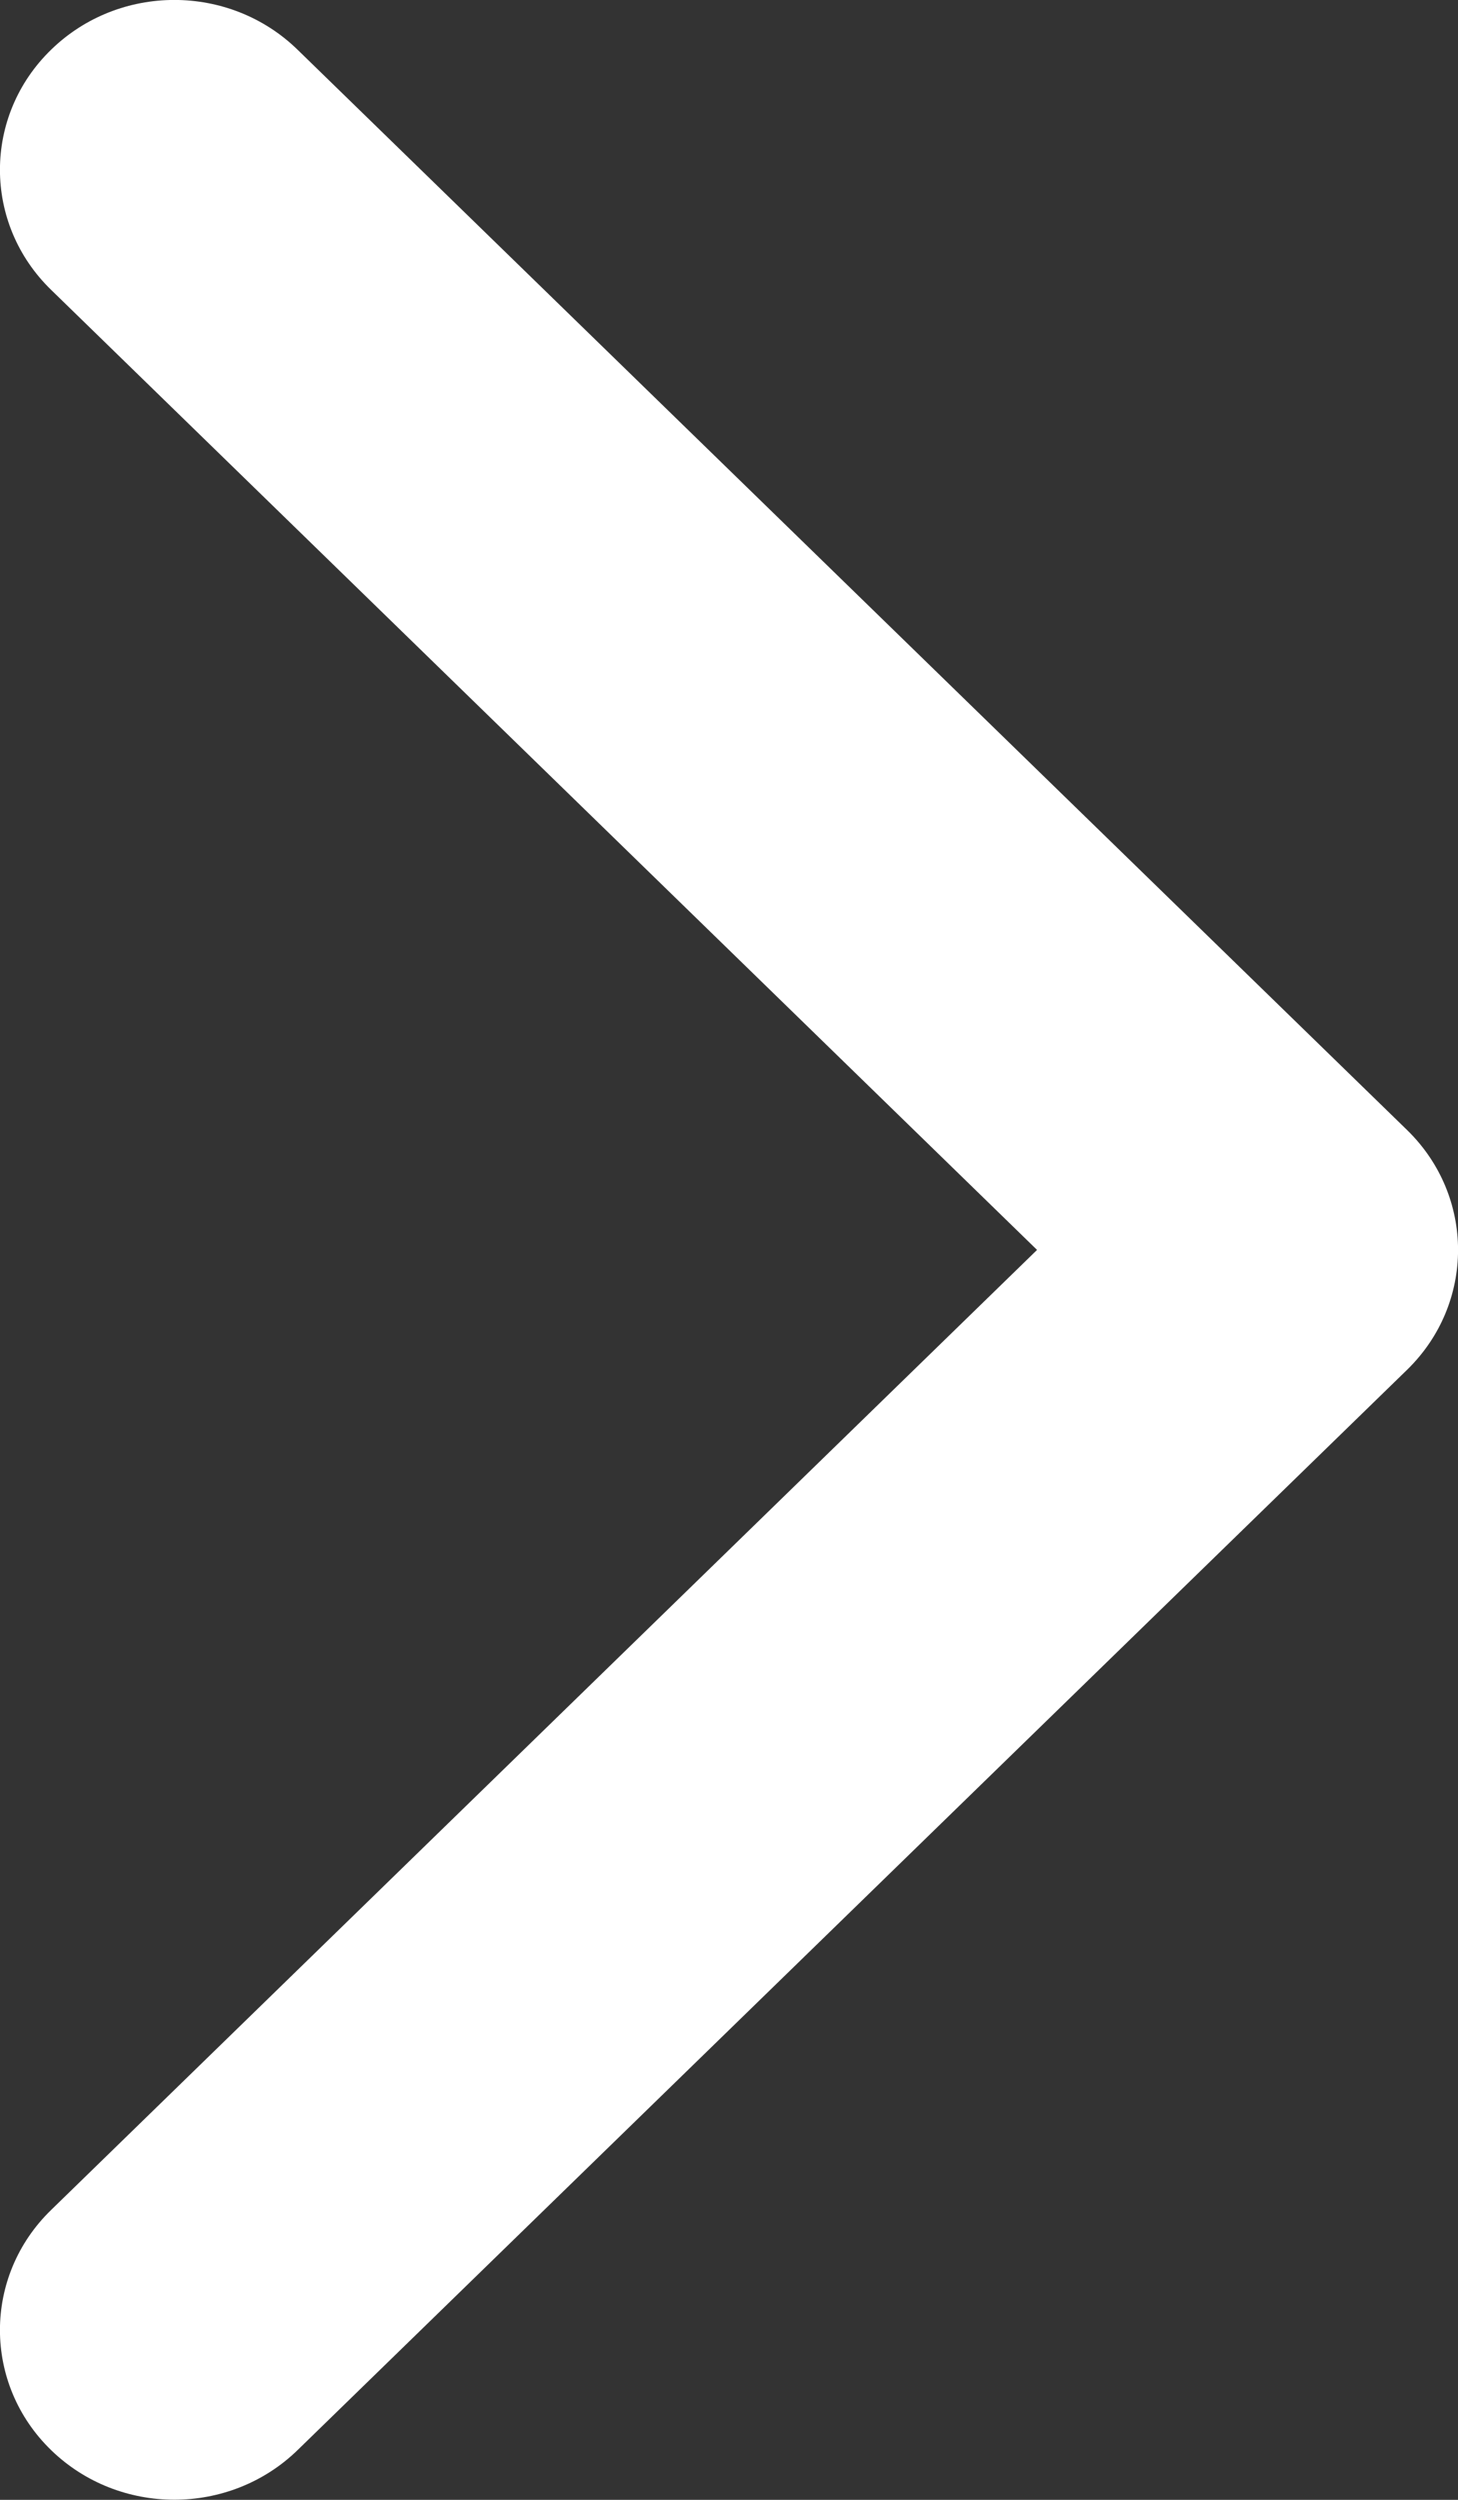<?xml version="1.0" encoding="UTF-8"?> <svg xmlns="http://www.w3.org/2000/svg" width="7" height="12" viewBox="0 0 7 12" fill="none"><rect x="0" y="0" width="7" height="12" fill="#333333" stroke="none"/> <path d="M6.755 6.576C7.082 6.258 7.082 5.742 6.755 5.424L1.429 0.239C1.102 -0.08 0.572 -0.08 0.245 0.239C-0.082 0.557 -0.082 1.073 0.245 1.391L4.979 6L0.245 10.609C-0.082 10.927 -0.082 11.443 0.245 11.761C0.572 12.079 1.102 12.079 1.429 11.761L6.755 6.576ZM5.605 6.815H6.163V5.185H5.605V6.815Z" fill="white"></path> </svg> 